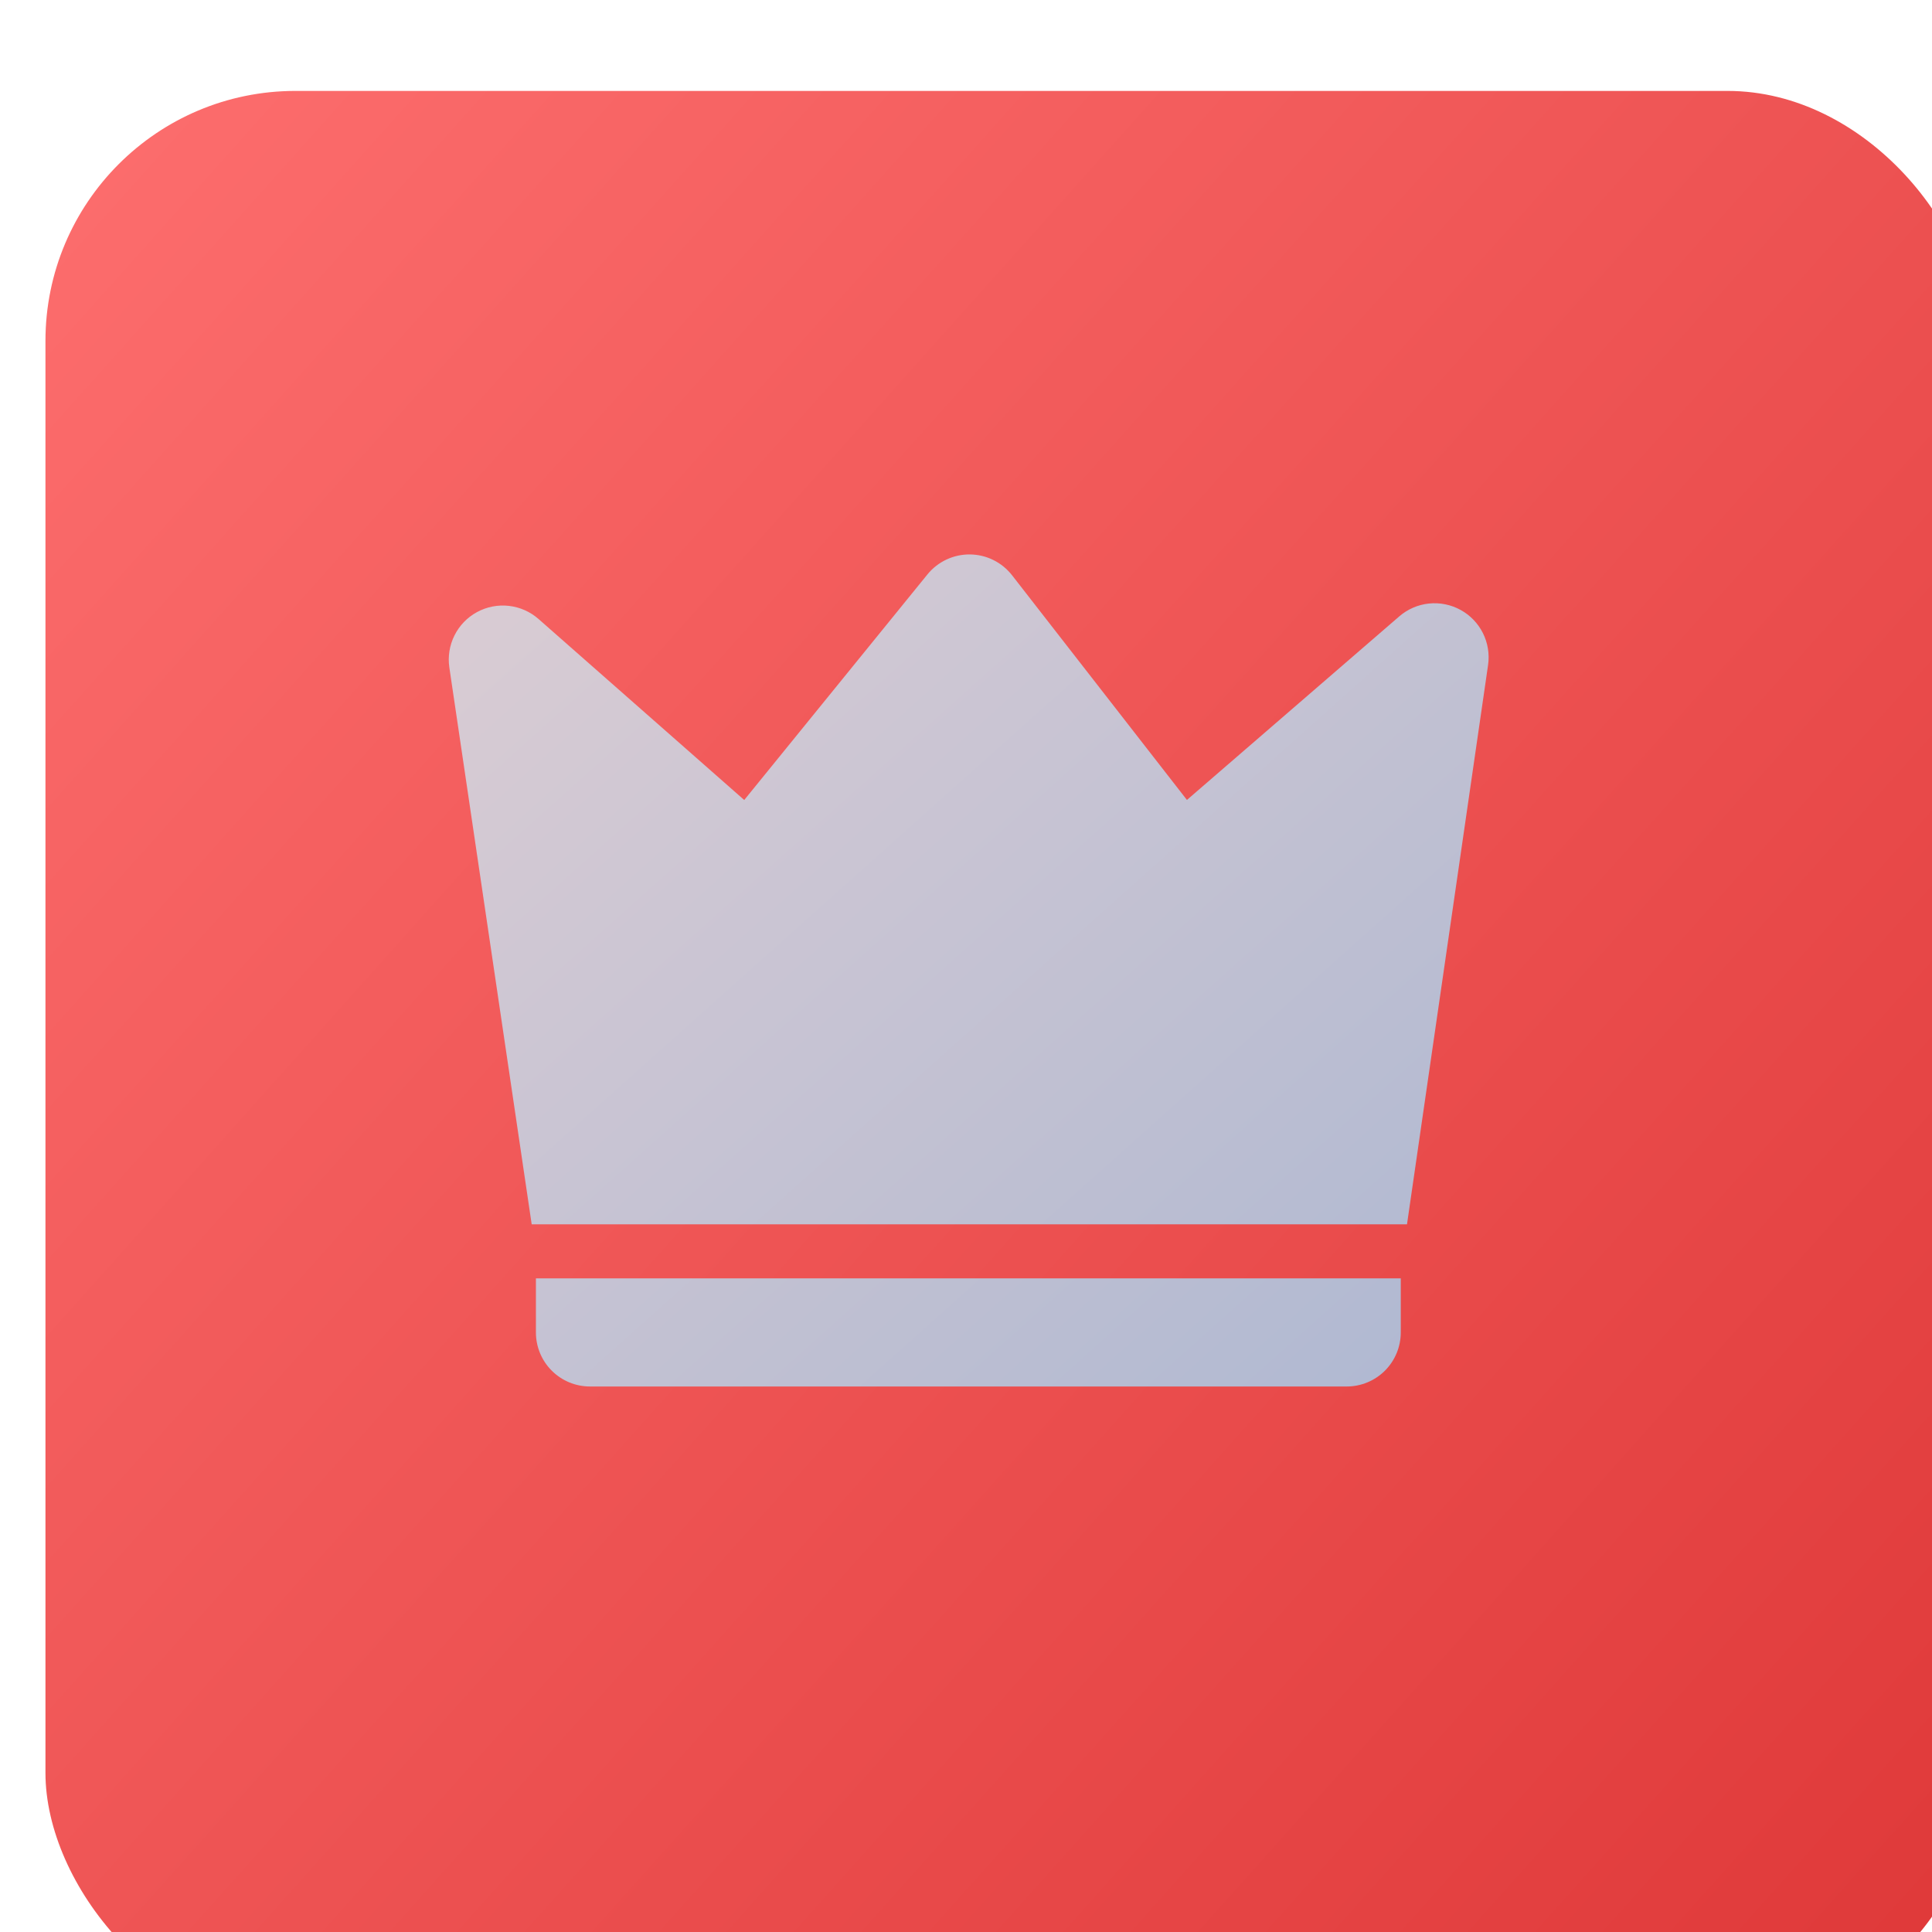 <?xml version="1.0" encoding="UTF-8"?> <svg xmlns="http://www.w3.org/2000/svg" width="85" height="85" viewBox="0 0 85 85" fill="none"> <g filter="url(#filter0_i_176_1094)"> <rect width="85" height="85" rx="11" fill="url(#paint0_linear_176_1094)"></rect> </g> <path d="M23.694 27.234L32.743 35.197L40.805 25.27C41.031 24.992 41.316 24.77 41.64 24.618C41.964 24.466 42.318 24.389 42.676 24.393C43.033 24.397 43.386 24.481 43.706 24.64C44.027 24.799 44.307 25.028 44.527 25.31L52.22 35.194L61.562 27.118C61.929 26.801 62.383 26.604 62.865 26.553C63.347 26.503 63.833 26.6 64.258 26.833C64.683 27.066 65.026 27.422 65.243 27.856C65.459 28.289 65.538 28.779 65.469 29.258L61.902 53.865H23.392L19.77 29.37C19.698 28.888 19.776 28.395 19.994 27.959C20.211 27.522 20.557 27.163 20.985 26.93C21.414 26.697 21.903 26.601 22.388 26.656C22.872 26.71 23.328 26.912 23.694 27.234ZM23.578 56.243H61.628V58.621C61.628 59.252 61.378 59.857 60.932 60.303C60.486 60.749 59.881 61 59.25 61H25.956C25.325 61 24.72 60.749 24.274 60.303C23.828 59.857 23.578 59.252 23.578 58.621V56.243Z" fill="url(#paint1_linear_176_1094)"></path> <defs> <filter id="filter0_i_176_1094" x="0" y="0" width="87" height="89" filterUnits="userSpaceOnUse" color-interpolation-filters="sRGB"> <feFlood flood-opacity="0" result="BackgroundImageFix"></feFlood> <feBlend mode="normal" in="SourceGraphic" in2="BackgroundImageFix" result="shape"></feBlend> <feColorMatrix in="SourceAlpha" type="matrix" values="0 0 0 0 0 0 0 0 0 0 0 0 0 0 0 0 0 0 127 0" result="hardAlpha"></feColorMatrix> <feOffset dx="2" dy="4"></feOffset> <feGaussianBlur stdDeviation="2"></feGaussianBlur> <feComposite in2="hardAlpha" operator="arithmetic" k2="-1" k3="1"></feComposite> <feColorMatrix type="matrix" values="0 0 0 0 1 0 0 0 0 1 0 0 0 0 1 0 0 0 0.25 0"></feColorMatrix> <feBlend mode="normal" in2="shape" result="effect1_innerShadow_176_1094"></feBlend> </filter> <linearGradient id="paint0_linear_176_1094" x1="-11.707" y1="2.30587e-07" x2="96.961" y2="97.216" gradientUnits="userSpaceOnUse"> <stop stop-color="#FF7272"></stop> <stop offset="1" stop-color="#DA3030"></stop> </linearGradient> <linearGradient id="paint1_linear_176_1094" x1="13.443" y1="24.393" x2="60.242" y2="76.716" gradientUnits="userSpaceOnUse"> <stop stop-color="#DECED3"></stop> <stop offset="1" stop-color="#A8B5D2"></stop> </linearGradient> </defs> </svg> 